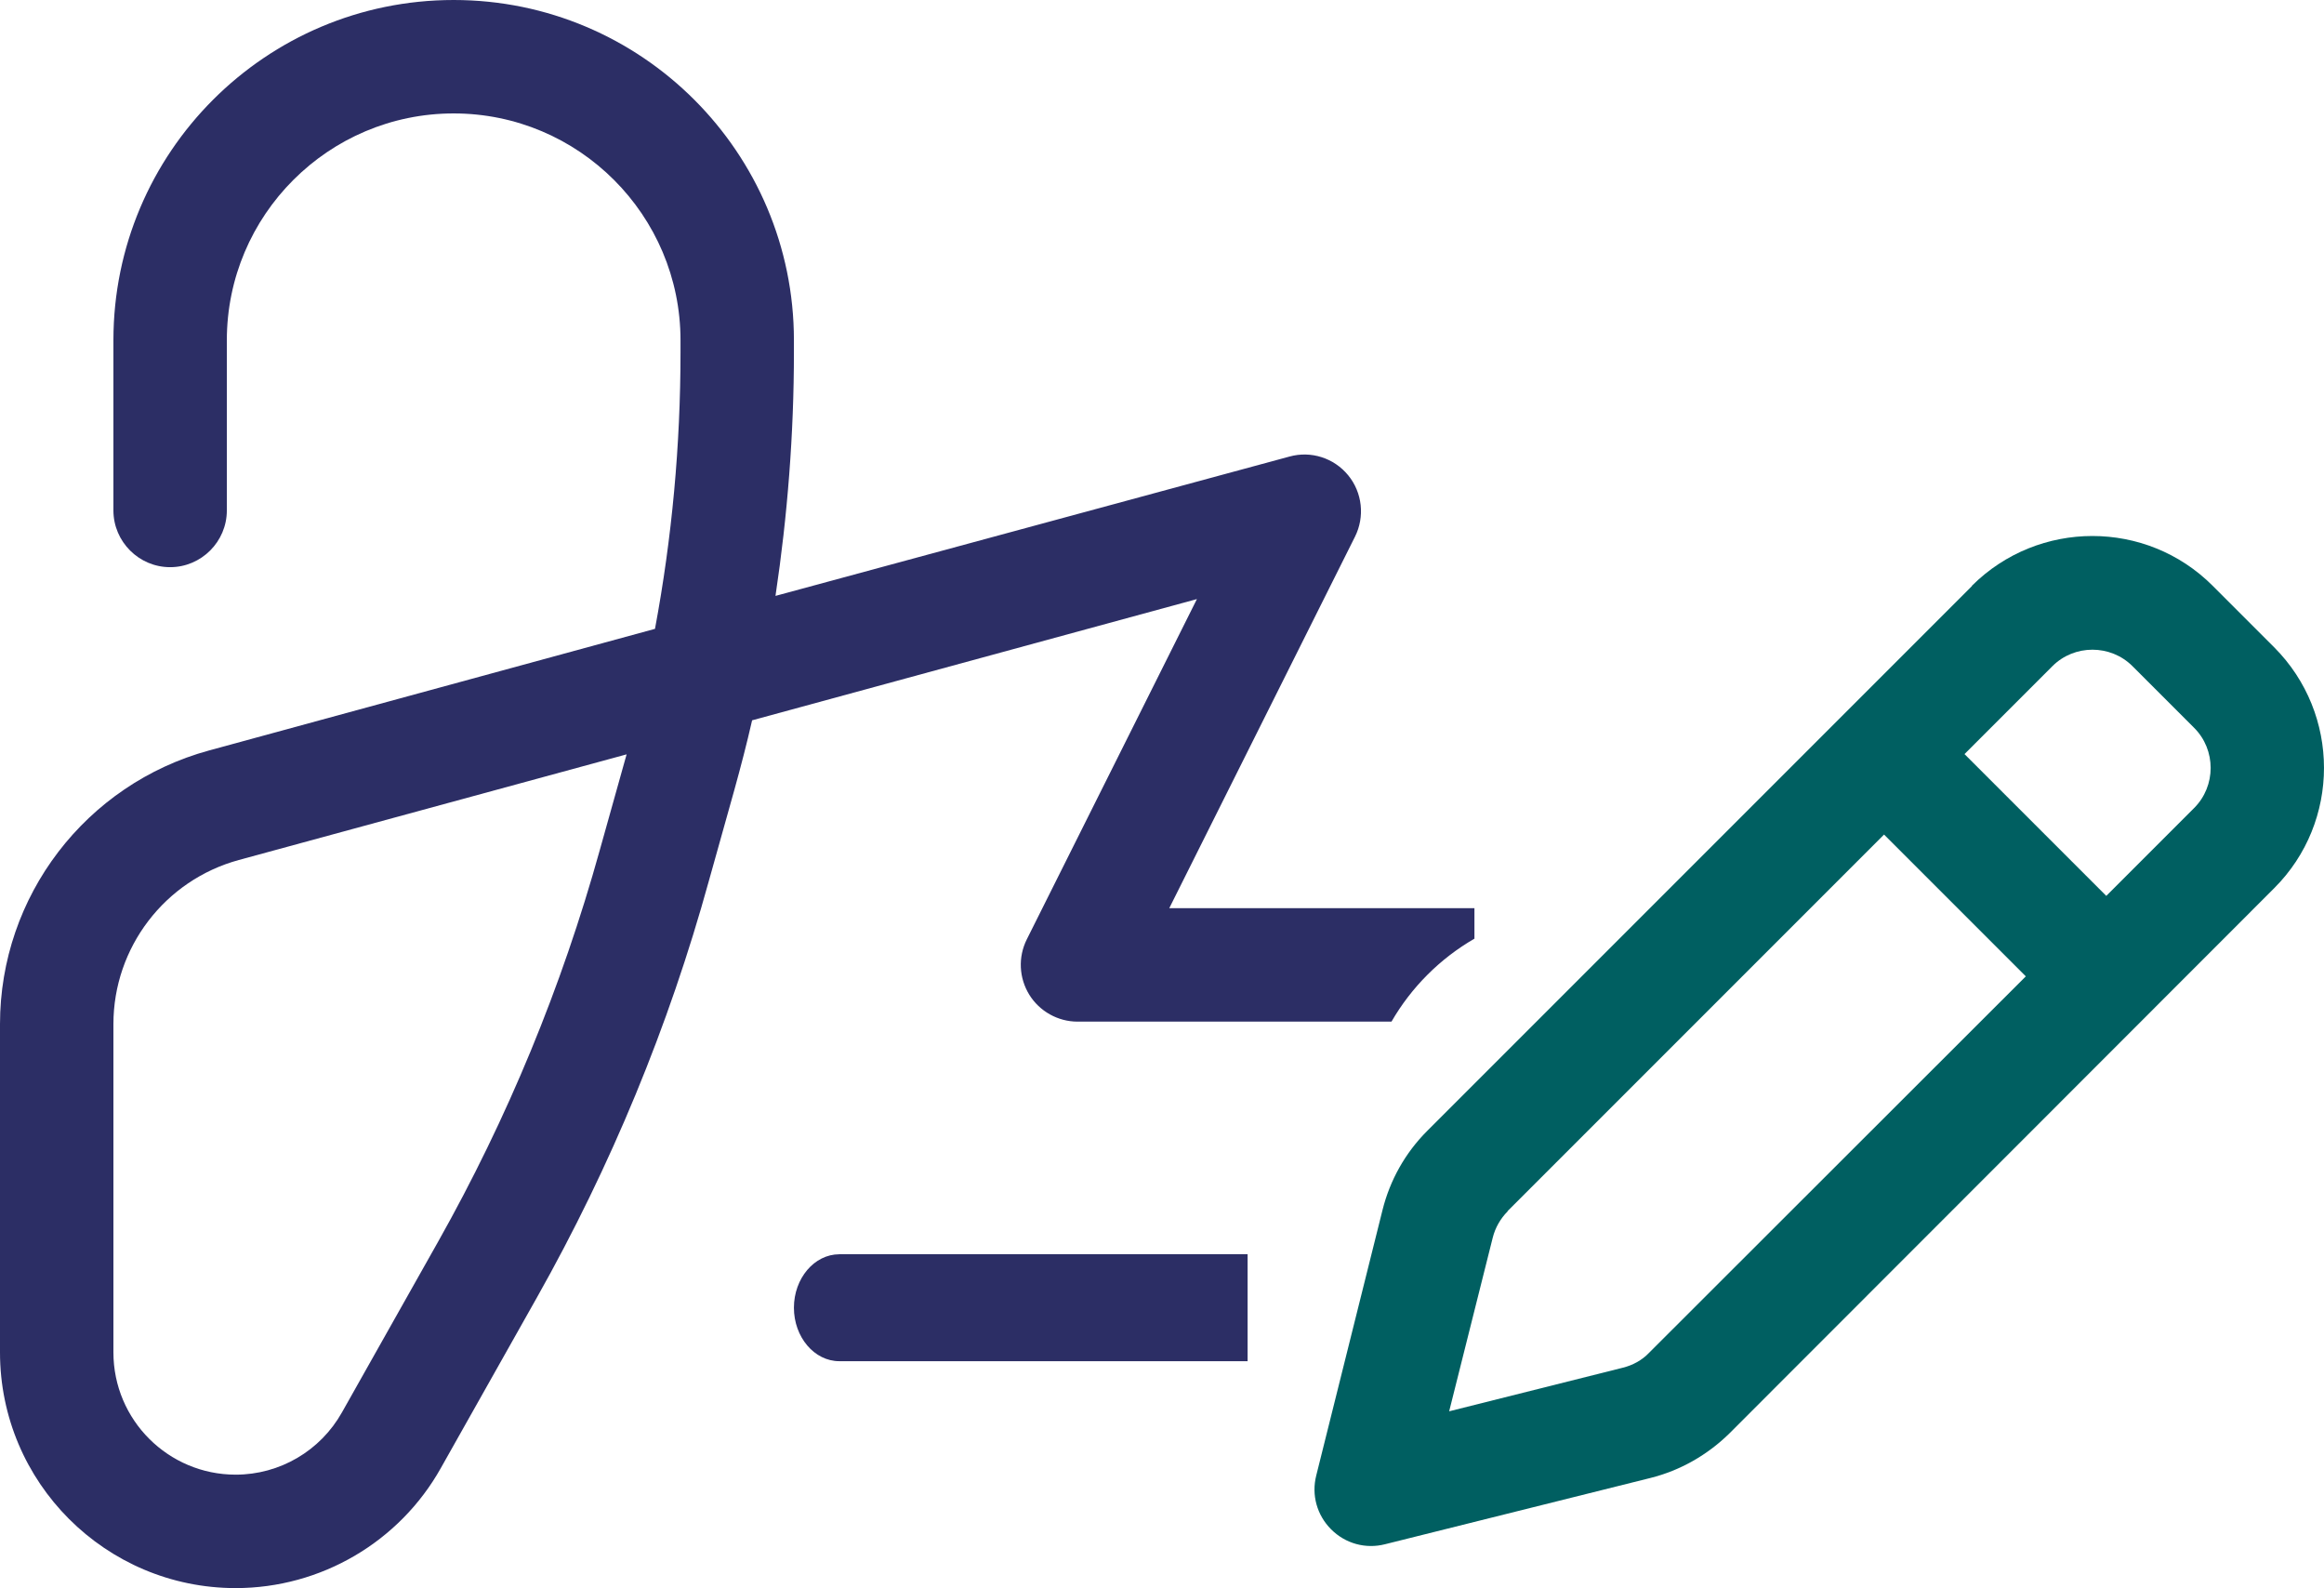 <?xml version="1.0" encoding="UTF-8"?>
<svg id="Layer_2" data-name="Layer 2" xmlns="http://www.w3.org/2000/svg" viewBox="0 0 655.7 448">
  <defs>
    <style>
      .cls-1 {
        fill: #005f61;
      }

      .cls-1, .cls-2 {
        stroke-width: 0px;
      }

      .cls-2 {
        fill: #2c2e65;
      }
    </style>
  </defs>
  <g id="Layer_2-2" data-name="Layer 2">
    <g>
      <path class="cls-2" d="M236.8,353.83c-7.04,0-12.8,6.79-12.8,15.08s5.76,15.08,12.8,15.08h115.2v-30.17h-115.2Z"/>
      <path class="cls-2" d="M329.9,256.2l52.4-104.8c2.8-5.6,2.1-12.4-1.9-17.3s-10.5-7-16.6-5.3l-145,39.3c3.4-22.7,5.2-45.7,5.2-68.7v-3.4C224,43,181,0,128,0S32,43,32,96v48c0,8.8,7.2,16,16,16s16-7.2,16-16v-48c0-35.3,28.7-64,64-64s64,28.7,64,64v3.4c0,26.2-2.4,52.3-7.2,78l-125.8,34.3C24.2,221.2,0,252.8,0,288.9v92.6c0,36.7,29.8,66.5,66.5,66.5,24,0,46.2-13,57.9-33.9l27.1-48.1c20.9-37.1,37.2-76.5,48.5-117.5l7.2-25.7c1.8-6.5,3.5-13,5-19.6l125.5-34.2-48,96c-2.5,5-2.2,10.9.7,15.6s8.1,7.6,13.6,7.6h88.6c5.6-9.7,13.7-17.8,23.4-23.4v-8.6h-86.1ZM176.4,214.2l-7.2,25.7c-10.7,38.5-26,75.6-45.6,110.4l-27.1,48.1c-6.1,10.9-17.6,17.6-30,17.6-19,0-34.5-15.4-34.5-34.5v-92.6c0-21.6,14.5-40.6,35.4-46.3l109.4-29.8-.4,1.4Z"/>
      <path class="cls-1" d="M641.67,182.63l-17.4-17.4c-18.7-18.7-49.1-18.7-67.9,0v.1l-153.7,153.7c-6.2,6.2-10.5,13.9-12.6,22.3l-18.7,74.9c-1.4,5.5.2,11.2,4.2,15.2s9.7,5.6,15.2,4.2l74.9-18.7c8.4-2.1,16.1-6.5,22.3-12.6l153.7-153.8c18.7-18.7,18.7-49.1,0-67.9ZM465.27,381.63c-2,2.1-4.6,3.5-7.4,4.2l-49,12.3,12.3-49c.7-2.8,2.2-5.4,4.2-7.4v-.1l106.2-106.2,40,40-106.3,106.2ZM619.07,227.93l-24.8,24.8-40-40,24.8-24.8c6.2-6.2,16.4-6.2,22.6,0l17.4,17.4c6.2,6.2,6.2,16.4,0,22.6Z"/>
    </g>
  </g>
</svg>